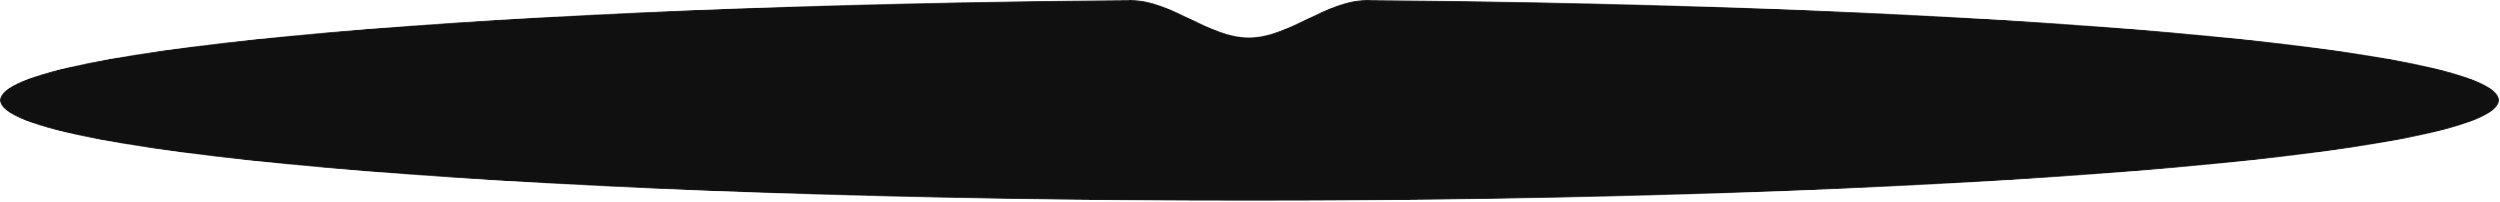 <?xml version="1.0" encoding="UTF-8"?> <svg xmlns="http://www.w3.org/2000/svg" width="2250" height="182" viewBox="0 0 2250 182" fill="none"><g clip-path="url(#clip0_2201_4979)"><g clip-path="url(#clip1_2201_4979)"><g clip-path="url(#clip2_2201_4979)"><mask id="mask0_2201_4979" style="mask-type:alpha" maskUnits="userSpaceOnUse" x="0" y="-1" width="2250" height="182"><path d="M1123.95 33.572C1159.87 33.572 1193.97 -0.269 1229.9 -0C1801.59 4.276 2249.15 43.017 2249.15 90.178C2249.15 140.197 1745.66 180.747 1124.58 180.747C503.491 180.747 0.001 140.197 0 90.178C0 43.052 446.903 4.334 1018.01 0.01C1053.92 -0.262 1088.03 33.572 1123.95 33.572Z" fill="#F0681D"></path></mask><g mask="url(#mask0_2201_4979)"><path d="M1123.95 33.572C1159.87 33.572 1193.97 -0.269 1229.9 -0C1801.59 4.276 2249.15 43.017 2249.15 90.178C2249.15 140.197 1745.66 180.747 1124.58 180.747C503.491 180.747 0.001 140.197 0 90.178C0 43.052 446.903 4.334 1018.01 0.01C1053.92 -0.262 1088.03 33.572 1123.95 33.572Z" fill="#101010"></path></g></g></g></g><defs><clipPath id="clip0_2201_4979"><rect width="2250" height="181.08" fill="white"></rect></clipPath><clipPath id="clip1_2201_4979"><rect width="2250" height="181.08" fill="white"></rect></clipPath><clipPath id="clip2_2201_4979"><rect width="2250" height="181.084" fill="white" transform="translate(0 -0.002)"></rect></clipPath></defs></svg> 